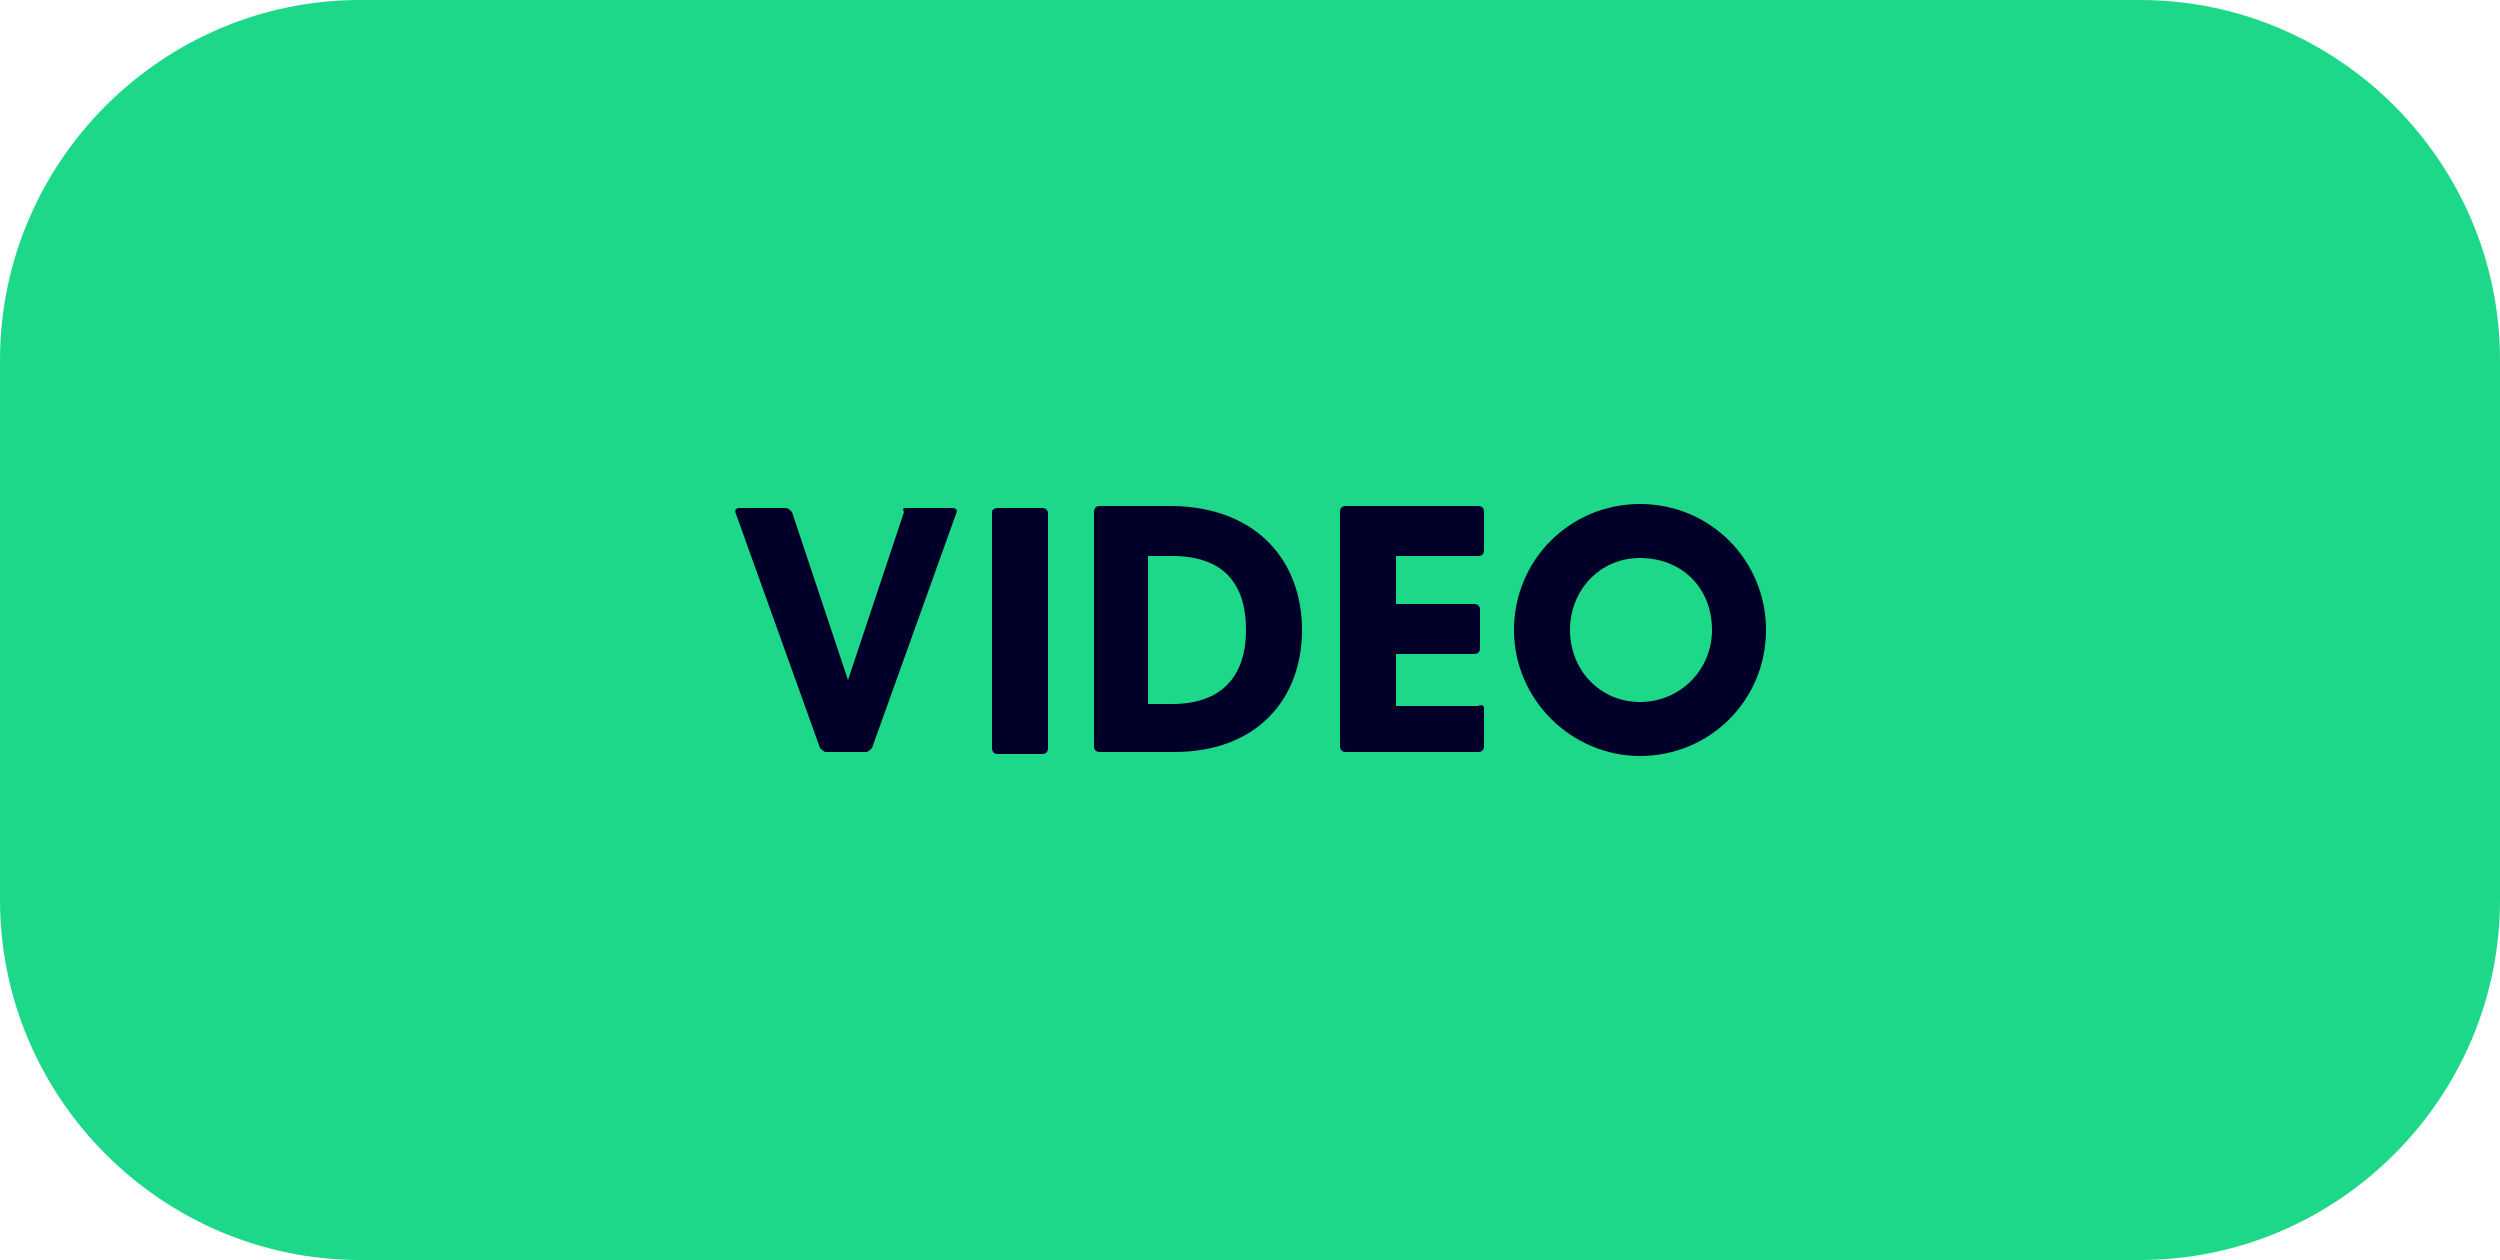 <?xml version="1.0" encoding="utf-8"?>
<!-- Generator: Adobe Illustrator 27.2.0, SVG Export Plug-In . SVG Version: 6.00 Build 0)  -->
<svg version="1.1" id="Layer_1" xmlns="http://www.w3.org/2000/svg" xmlns:xlink="http://www.w3.org/1999/xlink" x="0px" y="0px"
	 viewBox="0 0 125 63" style="enable-background:new 0 0 125 63;" xml:space="preserve">
<style type="text/css">
	.st0{fill:#7668FF;}
	.st1{enable-background:new    ;}
	.st2{fill:#FFFFFF;}
	.st3{fill:#1DD889;}
	.st4{fill:#000028;}
	.st5{clip-path:url(#SVGID_00000120558385029753499850000005814513711478096049_);}
	.st6{fill:#A0ACBC;}
	.st7{fill:#E01E5A;}
	.st8{fill:#36C5F0;}
	.st9{fill:#2EB67D;}
	.st10{fill:#ECB22E;}
	.st11{fill:#FF0000;}
	.st12{clip-path:url(#SVGID_00000040556428336667772210000011485661968653601967_);}
	.st13{clip-path:url(#SVGID_00000067226196144788124430000012362743594654152849_);}
	.st14{clip-path:url(#SVGID_00000060746672273050820620000013242886335613314710_);}
	.st15{fill:none;stroke:#A0ACBC;stroke-miterlimit:10;}
	.st16{clip-path:url(#SVGID_00000154419028006326789750000005793185471230750363_);}
	.st17{fill:#36B136;}
	.st18{clip-path:url(#SVGID_00000090254233581950817630000012266670066566838945_);}
</style>
<g>
	<path class="st3" d="M107,63H18C8.1,63,0,54.9,0,45l0-27C0,8.1,8.1,0,18,0l89,0c9.9,0,18,8.1,18,18v27C125,54.9,116.9,63,107,63z"
		/>
	<g class="st1">
		<path class="st4" d="M45.3,25.4h2.3c0.2,0,0.3,0.1,0.2,0.3l-4.2,11.7c-0.1,0.1-0.2,0.2-0.3,0.2h-2c-0.1,0-0.2-0.1-0.3-0.2
			l-4.2-11.7c-0.1-0.2,0-0.3,0.2-0.3h2.3c0.1,0,0.2,0.1,0.3,0.2l2.8,8.4l2.8-8.4C45.1,25.4,45.2,25.4,45.3,25.4z"/>
		<path class="st4" d="M49.9,25.4h2.2c0.2,0,0.3,0.1,0.3,0.3v11.7c0,0.2-0.1,0.3-0.3,0.3h-2.2c-0.2,0-0.3-0.1-0.3-0.3V25.6
			C49.6,25.5,49.7,25.4,49.9,25.4z"/>
		<path class="st4" d="M65.1,31.5c0,3.4-2.2,6.1-6.4,6.1H55c-0.2,0-0.3-0.1-0.3-0.3V25.6c0-0.2,0.1-0.3,0.3-0.3h3.7
			C62.9,25.4,65.1,28.1,65.1,31.5z M62.3,31.5c0-2.4-1.2-3.7-3.7-3.7h-1.2v7.4h1.2C61.1,35.2,62.3,33.8,62.3,31.5z"/>
		<path class="st4" d="M74.2,35.4v1.9c0,0.2-0.1,0.3-0.3,0.3h-6.6c-0.2,0-0.3-0.1-0.3-0.3V25.6c0-0.2,0.1-0.3,0.3-0.3h6.6
			c0.2,0,0.3,0.1,0.3,0.3v1.9c0,0.2-0.1,0.3-0.3,0.3h-4.1v2.4h3.9c0.2,0,0.3,0.1,0.3,0.3v1.9c0,0.2-0.1,0.3-0.3,0.3h-3.9v2.6h4.1
			C74.1,35.2,74.2,35.3,74.2,35.4z"/>
		<path class="st4" d="M75.7,31.5c0-3.5,2.8-6.3,6.3-6.3c3.5,0,6.3,2.8,6.3,6.3c0,3.5-2.8,6.3-6.3,6.3C78.6,37.8,75.7,35,75.7,31.5z
			 M85.6,31.5c0-2.1-1.5-3.6-3.6-3.6c-2,0-3.5,1.6-3.5,3.6c0,2,1.5,3.6,3.5,3.6C84,35.1,85.6,33.5,85.6,31.5z"/>
	</g>
</g>
</svg>
